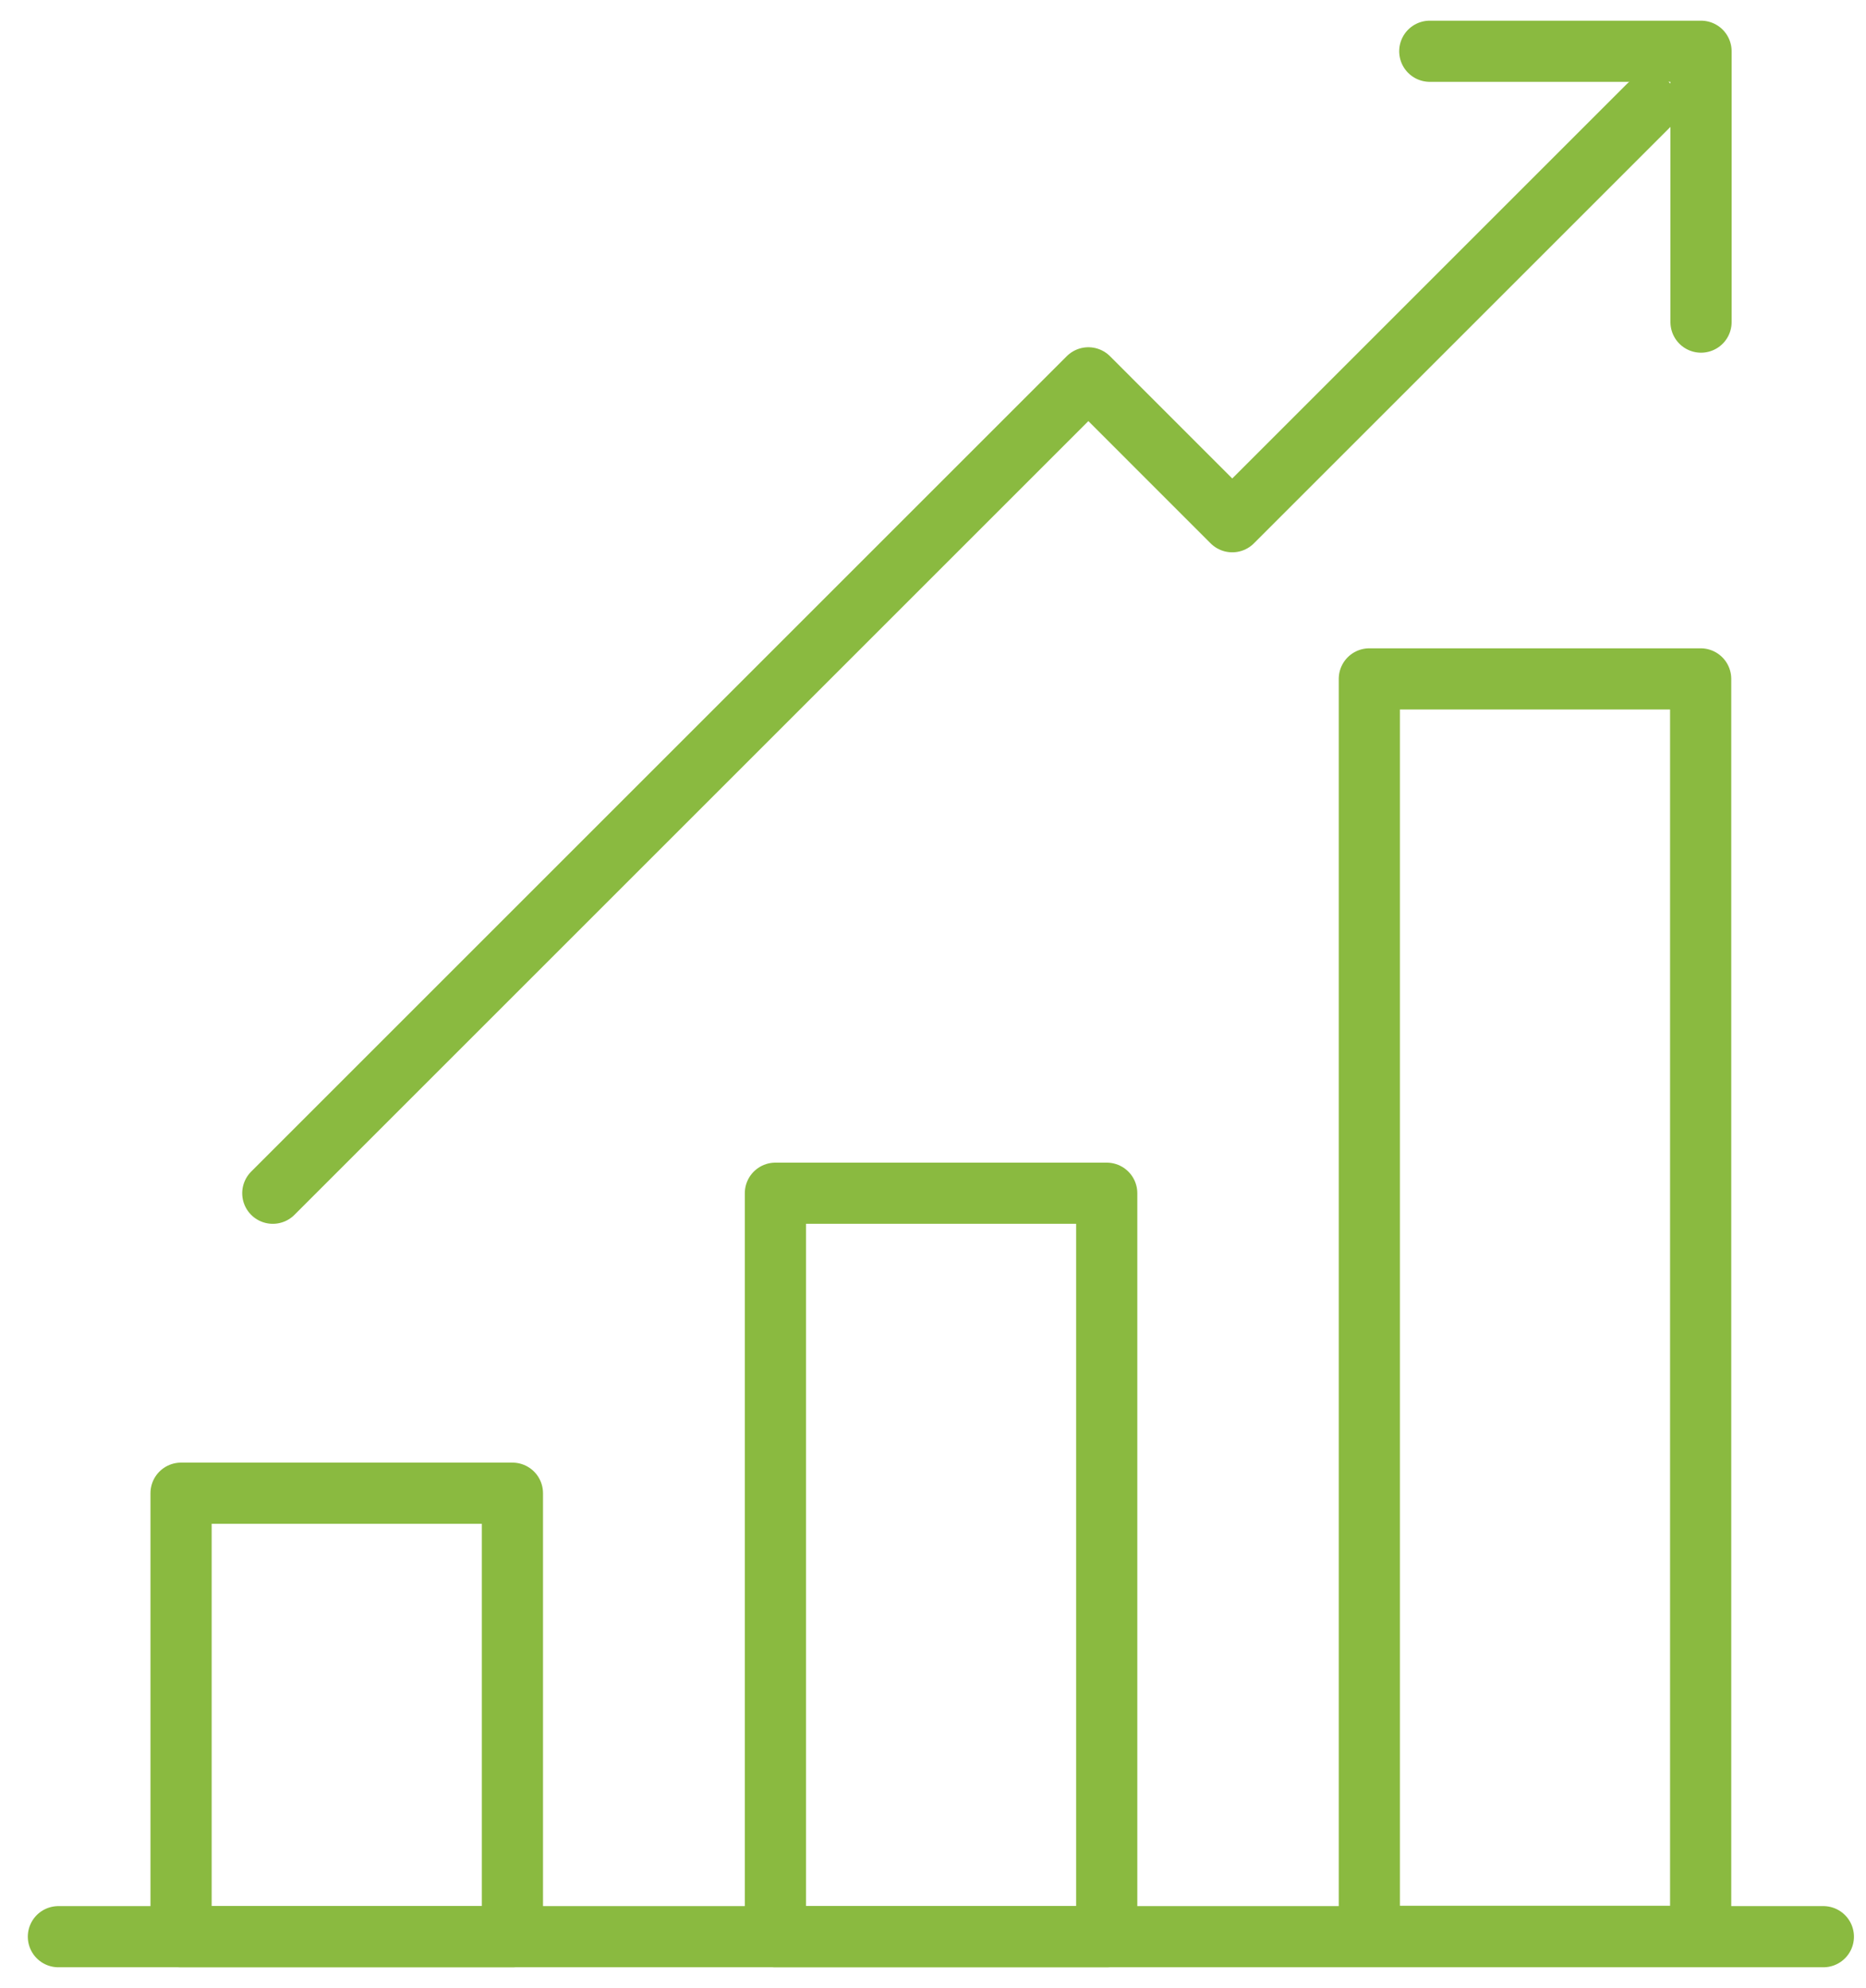 <svg width="61" height="65" viewBox="0 0 61 65" fill="none" xmlns="http://www.w3.org/2000/svg">
<path d="M1.909 63.324H59.606" stroke="#8ABA40" stroke-width="2" stroke-linecap="round" stroke-linejoin="round"/>
<path d="M16.751 48.823H5.919V63.324H16.751V48.823Z" stroke="#8ABA40" stroke-width="2" stroke-linecap="round" stroke-linejoin="round"/>
<path d="M36.179 39.015H25.348V63.324H36.179V39.015Z" stroke="#8ABA40" stroke-width="2" stroke-linecap="round" stroke-linejoin="round"/>
<path d="M55.595 22.198H44.764V63.312H55.595V22.198Z" stroke="#8ABA40" stroke-width="2" stroke-linecap="round" stroke-linejoin="round"/>
<path d="M8.918 39.015L35.579 12.354L40.283 17.059L53.902 3.44" stroke="#8ABA40" stroke-width="2" stroke-linecap="round" stroke-linejoin="round"/>
<path d="M46.74 1.676H55.607V10.532" stroke="#8ABA40" stroke-width="2" stroke-linecap="round" stroke-linejoin="round"/>
</svg>
